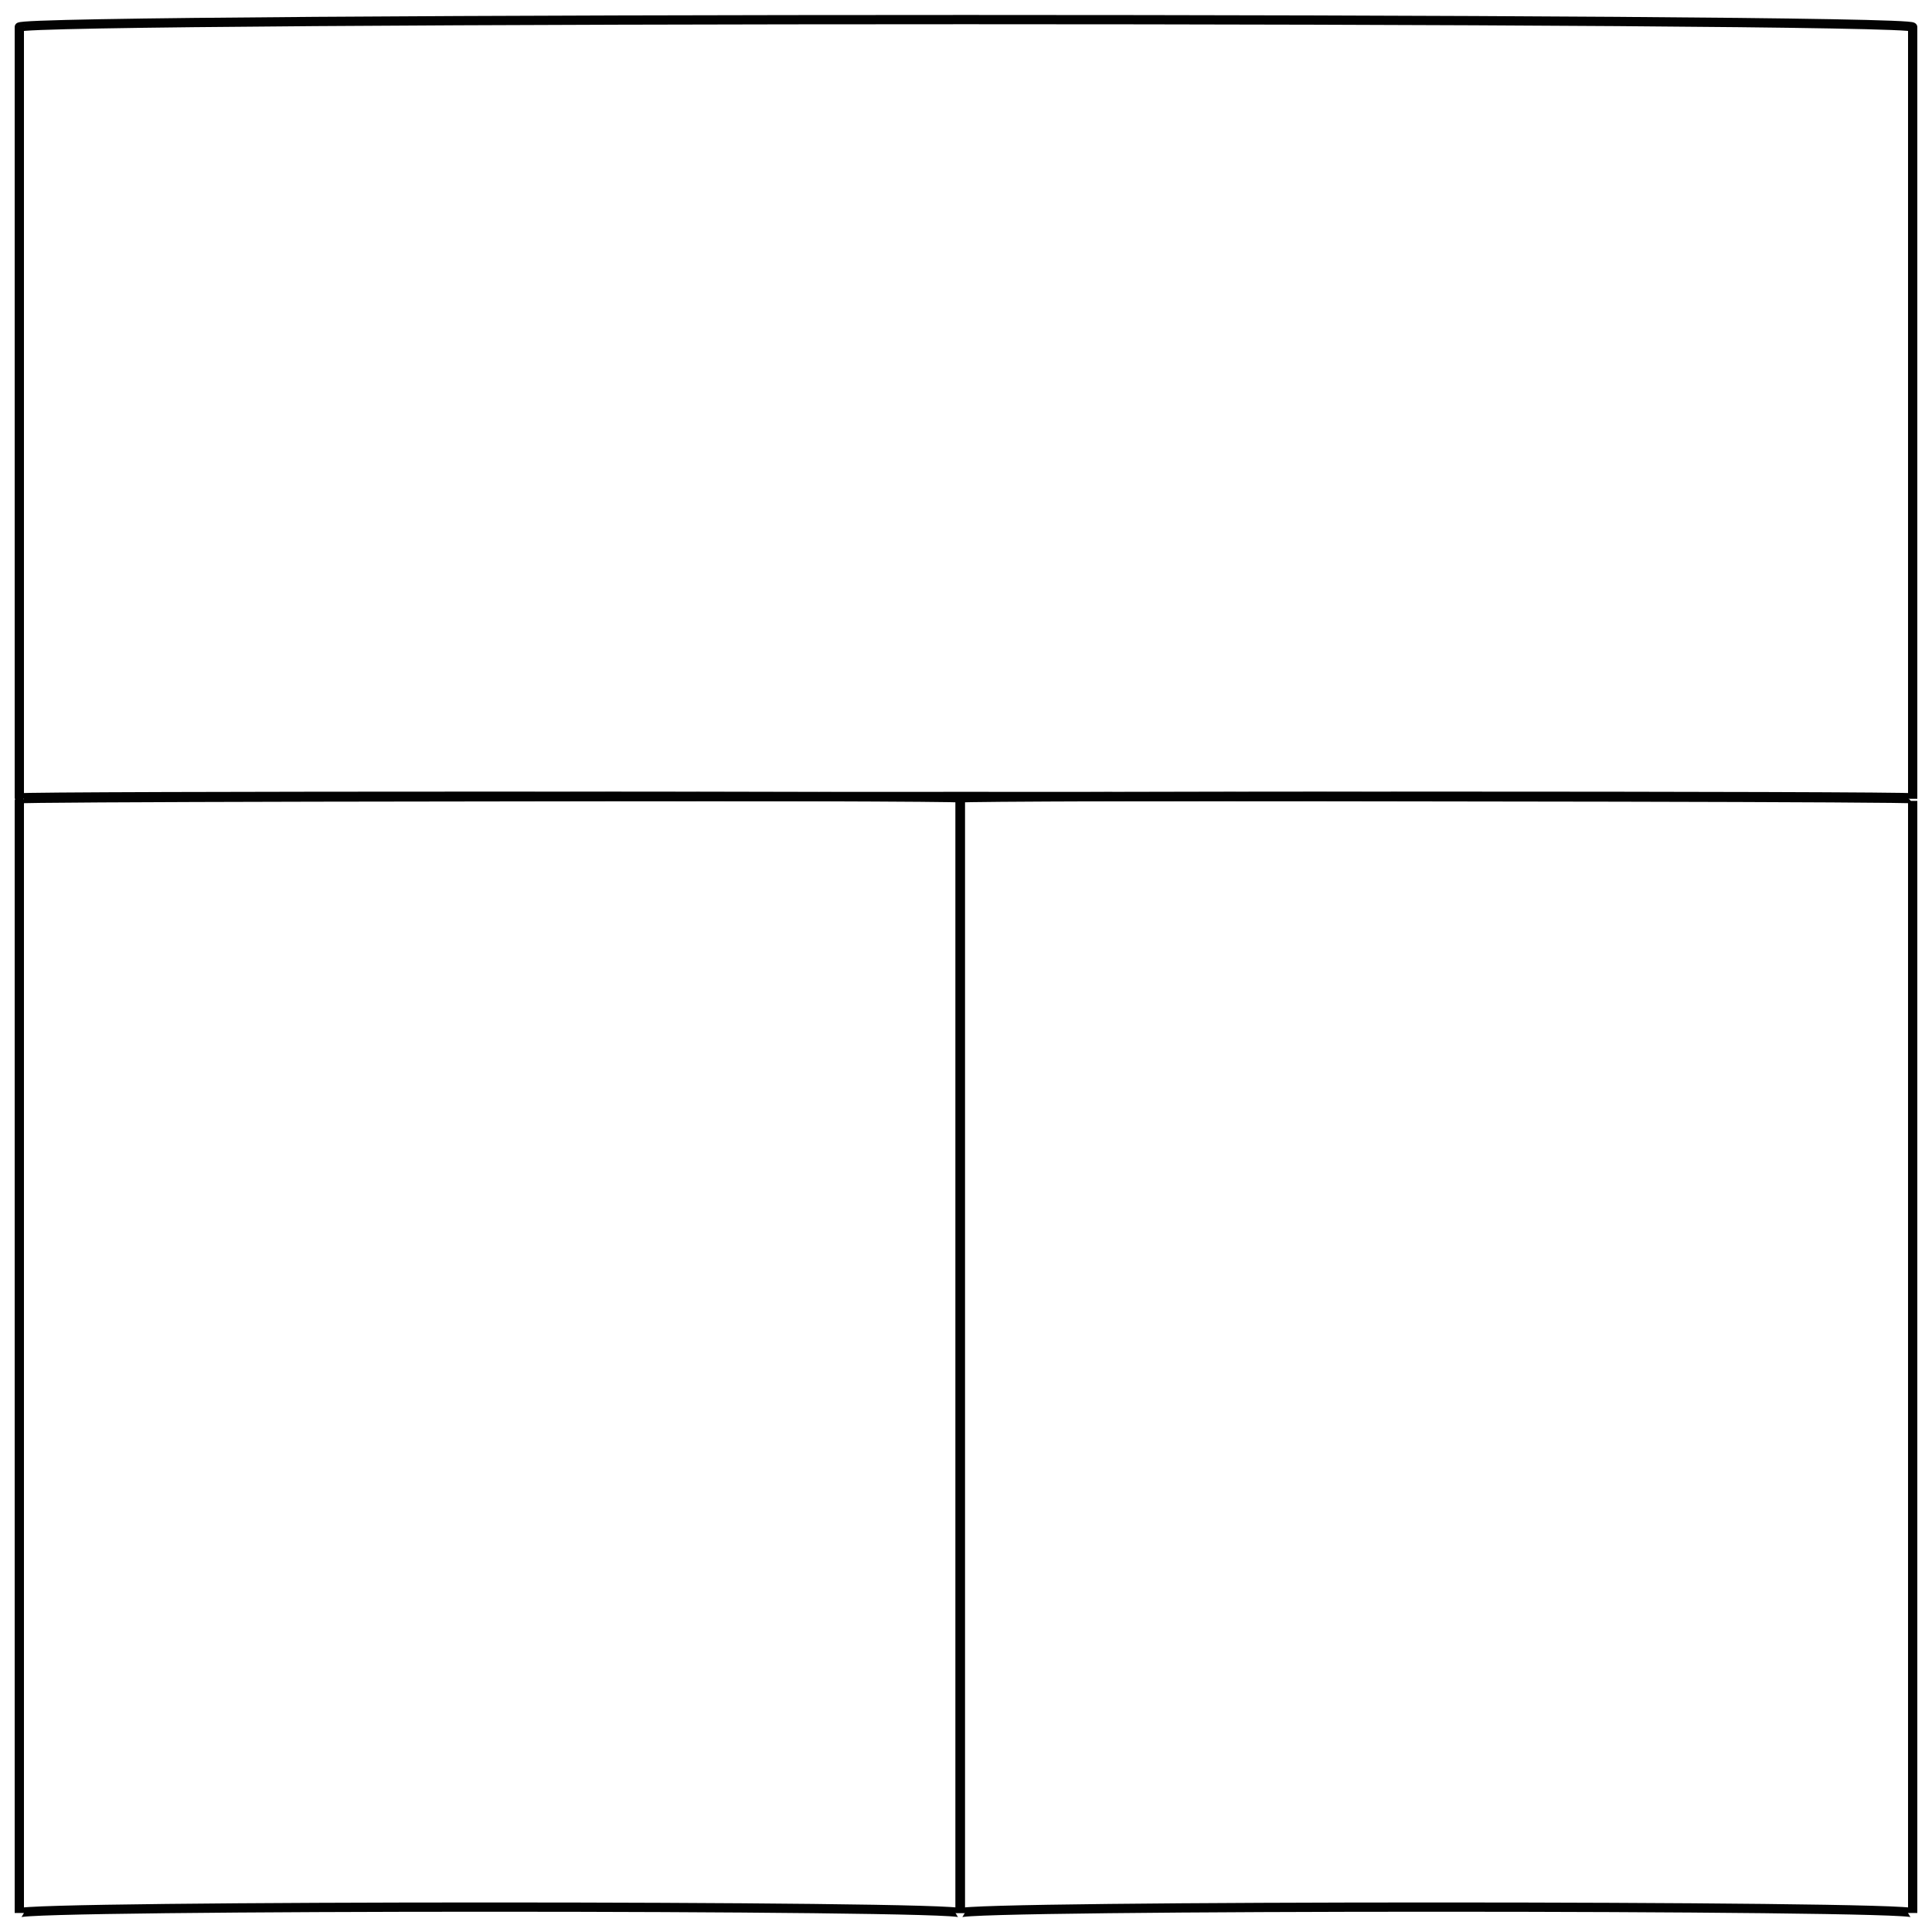 <svg xmlns="http://www.w3.org/2000/svg" version="1.1" xmlns:xlink="http://www.w3.org/1999/xlink" width="100%" height="100%" id="svgWorkerArea" viewBox="0 0 400 400" xmlns:artdraw="https://artdraw.muisca.co" style="background: white;"><defs id="defsdoc"><pattern id="patternBool" x="0" y="0" width="10" height="10" patternUnits="userSpaceOnUse" patternTransform="rotate(35)"><circle cx="5" cy="5" r="4" style="stroke: none;fill: #ff000070;"></circle></pattern></defs><g id="fileImp-888645984" class="cosito"><path id="rectImp-728811524" class="grouped" style="fill:none; stroke:#020202; stroke-miterlimit:10; stroke-width:1.92px; " d="M396 5.617C396 3.537 396 164.737 396 165.387 396 164.737 4 164.737 4 165.387 4 164.737 4 3.537 4 5.617 4 3.537 396 3.537 396 5.617 396 3.537 396 3.537 396 5.617"></path><path id="rectImp-126077999" class="grouped" style="fill:none; stroke:#020202; stroke-miterlimit:10; stroke-width:1.92px; " d="M198.8 396.064C198.8 394.437 198.8 164.737 198.8 165.202 198.8 164.737 396 164.737 396 165.202 396 164.737 396 394.437 396 396.064 396 394.437 198.8 394.437 198.8 396.064 198.8 394.437 198.8 394.437 198.8 396.064"></path><path id="rectImp-405059574" class="grouped" style="fill:none; stroke:#020202; stroke-miterlimit:10; stroke-width:1.92px; " d="M4 396.064C4 394.437 4 164.737 4 165.202 4 164.737 198.8 164.737 198.8 165.202 198.8 164.737 198.8 394.437 198.8 396.064 198.8 394.437 4 394.437 4 396.064 4 394.437 4 394.437 4 396.064"></path></g></svg>